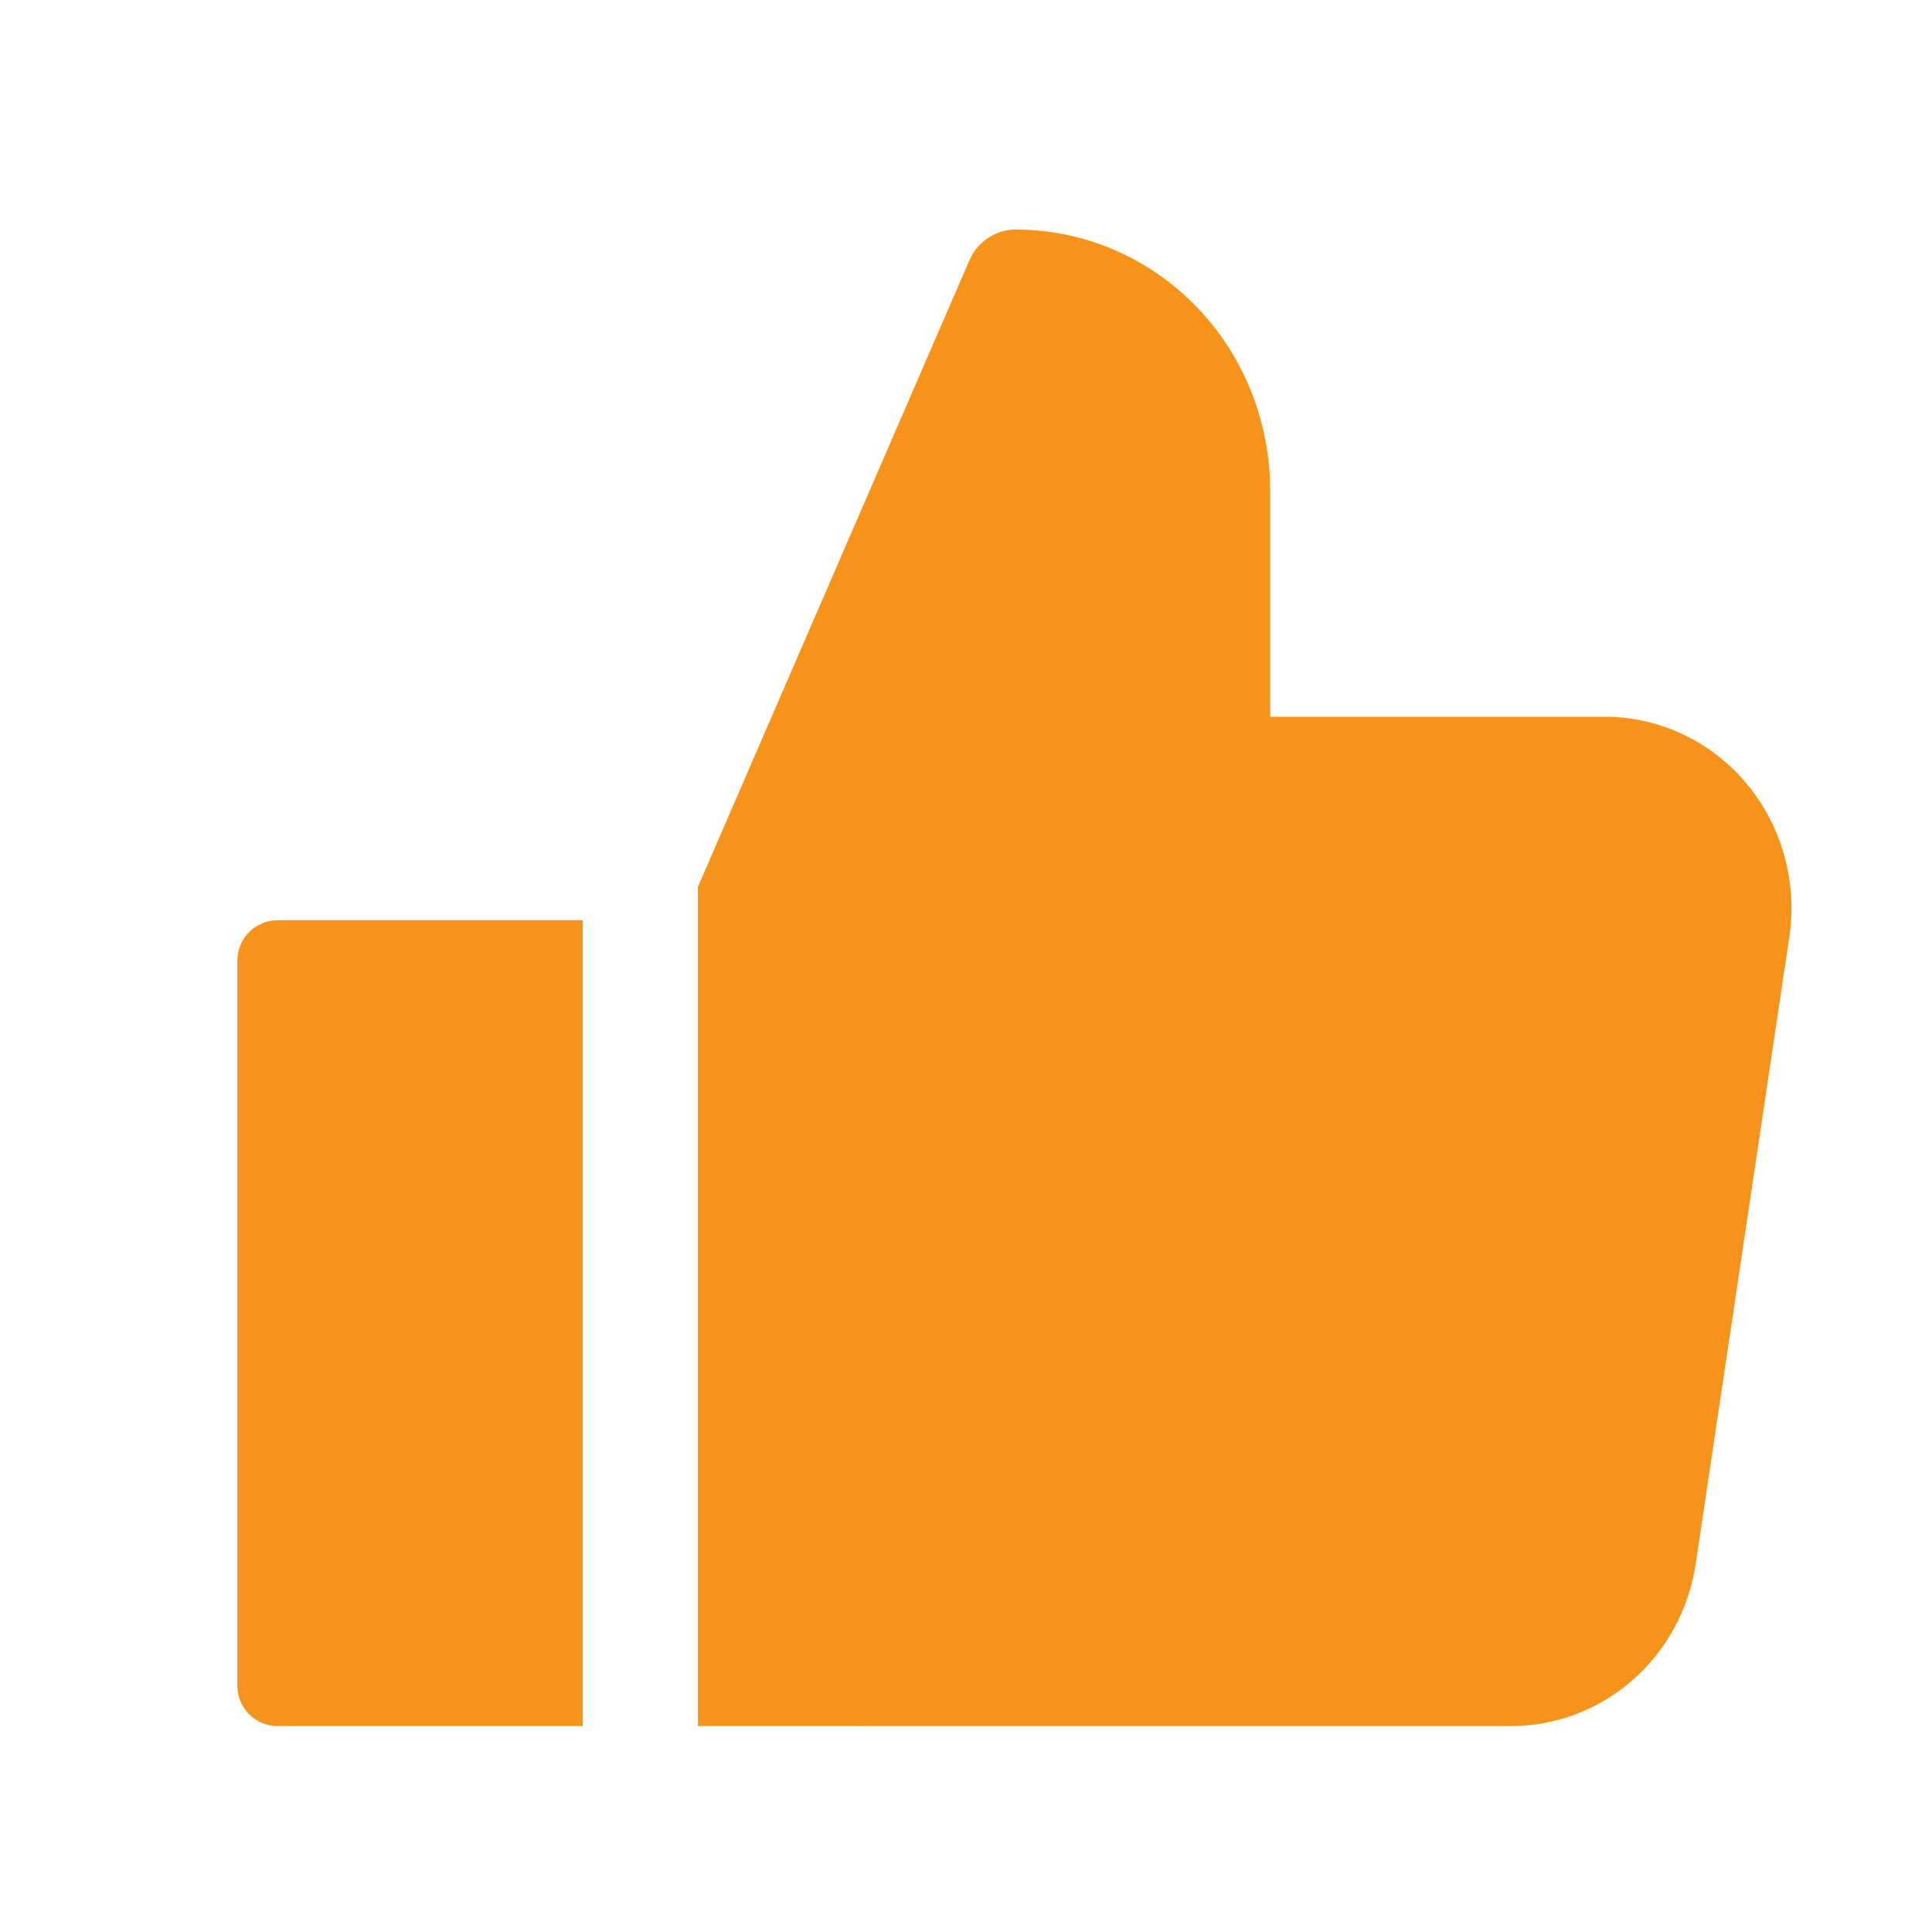 <svg width="32" height="32" viewBox="0 0 32 32" fill="none" xmlns="http://www.w3.org/2000/svg">
<path d="M21.038 11.872H26.556C27.001 11.868 27.441 11.963 27.847 12.15C28.256 12.338 28.62 12.615 28.914 12.962C29.208 13.309 29.425 13.717 29.55 14.158C29.675 14.6 29.705 15.064 29.637 15.518L28.087 25.896C27.975 26.651 27.601 27.34 27.033 27.834C26.468 28.327 25.748 28.595 25.006 28.588L11.559 28.589L11.559 14.691L16.055 4.315L16.112 4.204C16.265 3.956 16.533 3.802 16.824 3.802C17.942 3.802 19.014 4.258 19.805 5.068C20.595 5.879 21.038 6.979 21.038 8.125V11.872Z" fill="#F7931A"/>
<path d="M3.932 15.909C3.932 15.541 4.23 15.242 4.598 15.242H9.652V28.589H4.598C4.23 28.589 3.932 28.291 3.932 27.923V15.909Z" fill="#F7931A"/>
</svg>
